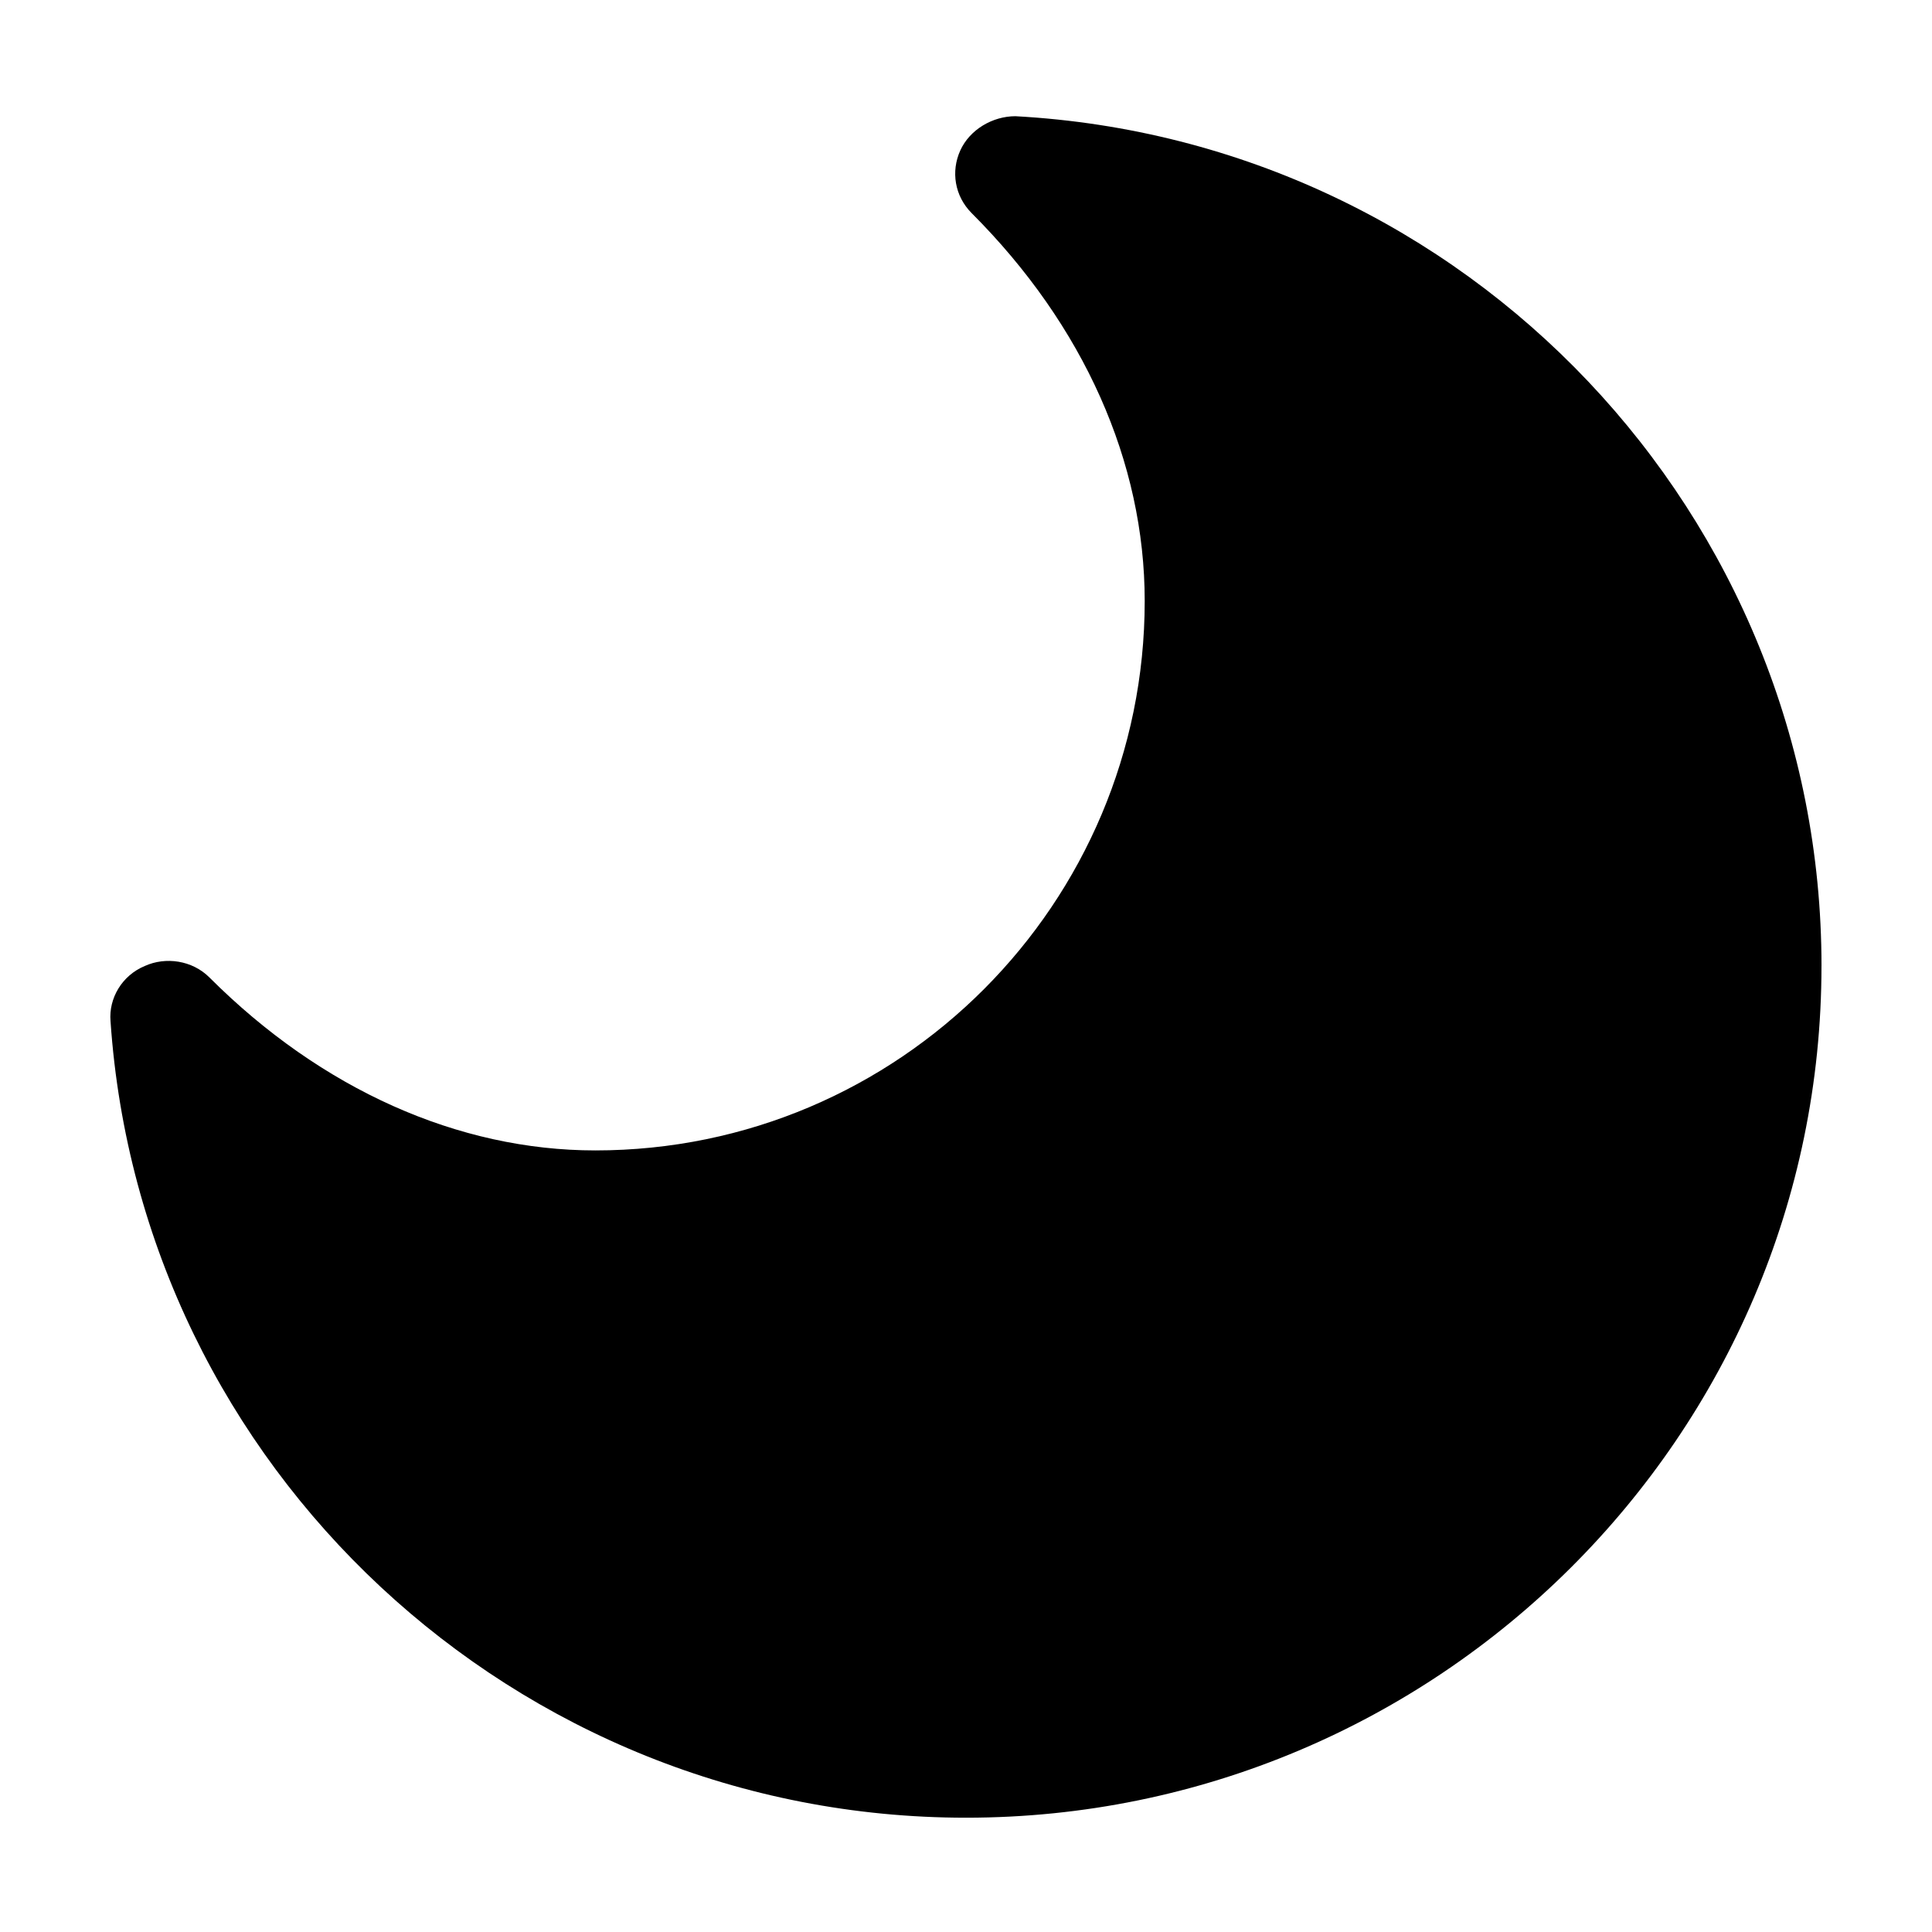 <?xml version="1.0" encoding="UTF-8"?>
<!-- Uploaded to: SVG Repo, www.svgrepo.com, Generator: SVG Repo Mixer Tools -->
<svg fill="#000000" width="800px" height="800px" version="1.1" viewBox="144 144 512 512" xmlns="http://www.w3.org/2000/svg">
 <path d="m626.71 400c0 124.44-101.77 225.71-226.71 225.71-119.4 0-218.65-92.699-226.71-211.1-0.504-6.047 3.023-12.09 9.07-14.609 5.543-2.519 12.594-1.512 17.129 3.023 29.727 29.727 66 45.848 102.27 45.848 80.609 0 145.6-65.496 145.6-145.6 0-36.777-16.121-73.051-45.848-102.78-4.535-4.535-5.543-11.082-3.023-16.625 2.519-5.543 8.566-9.07 14.609-9.07 119.91 6.547 213.62 105.8 213.62 225.2z"/>
</svg>